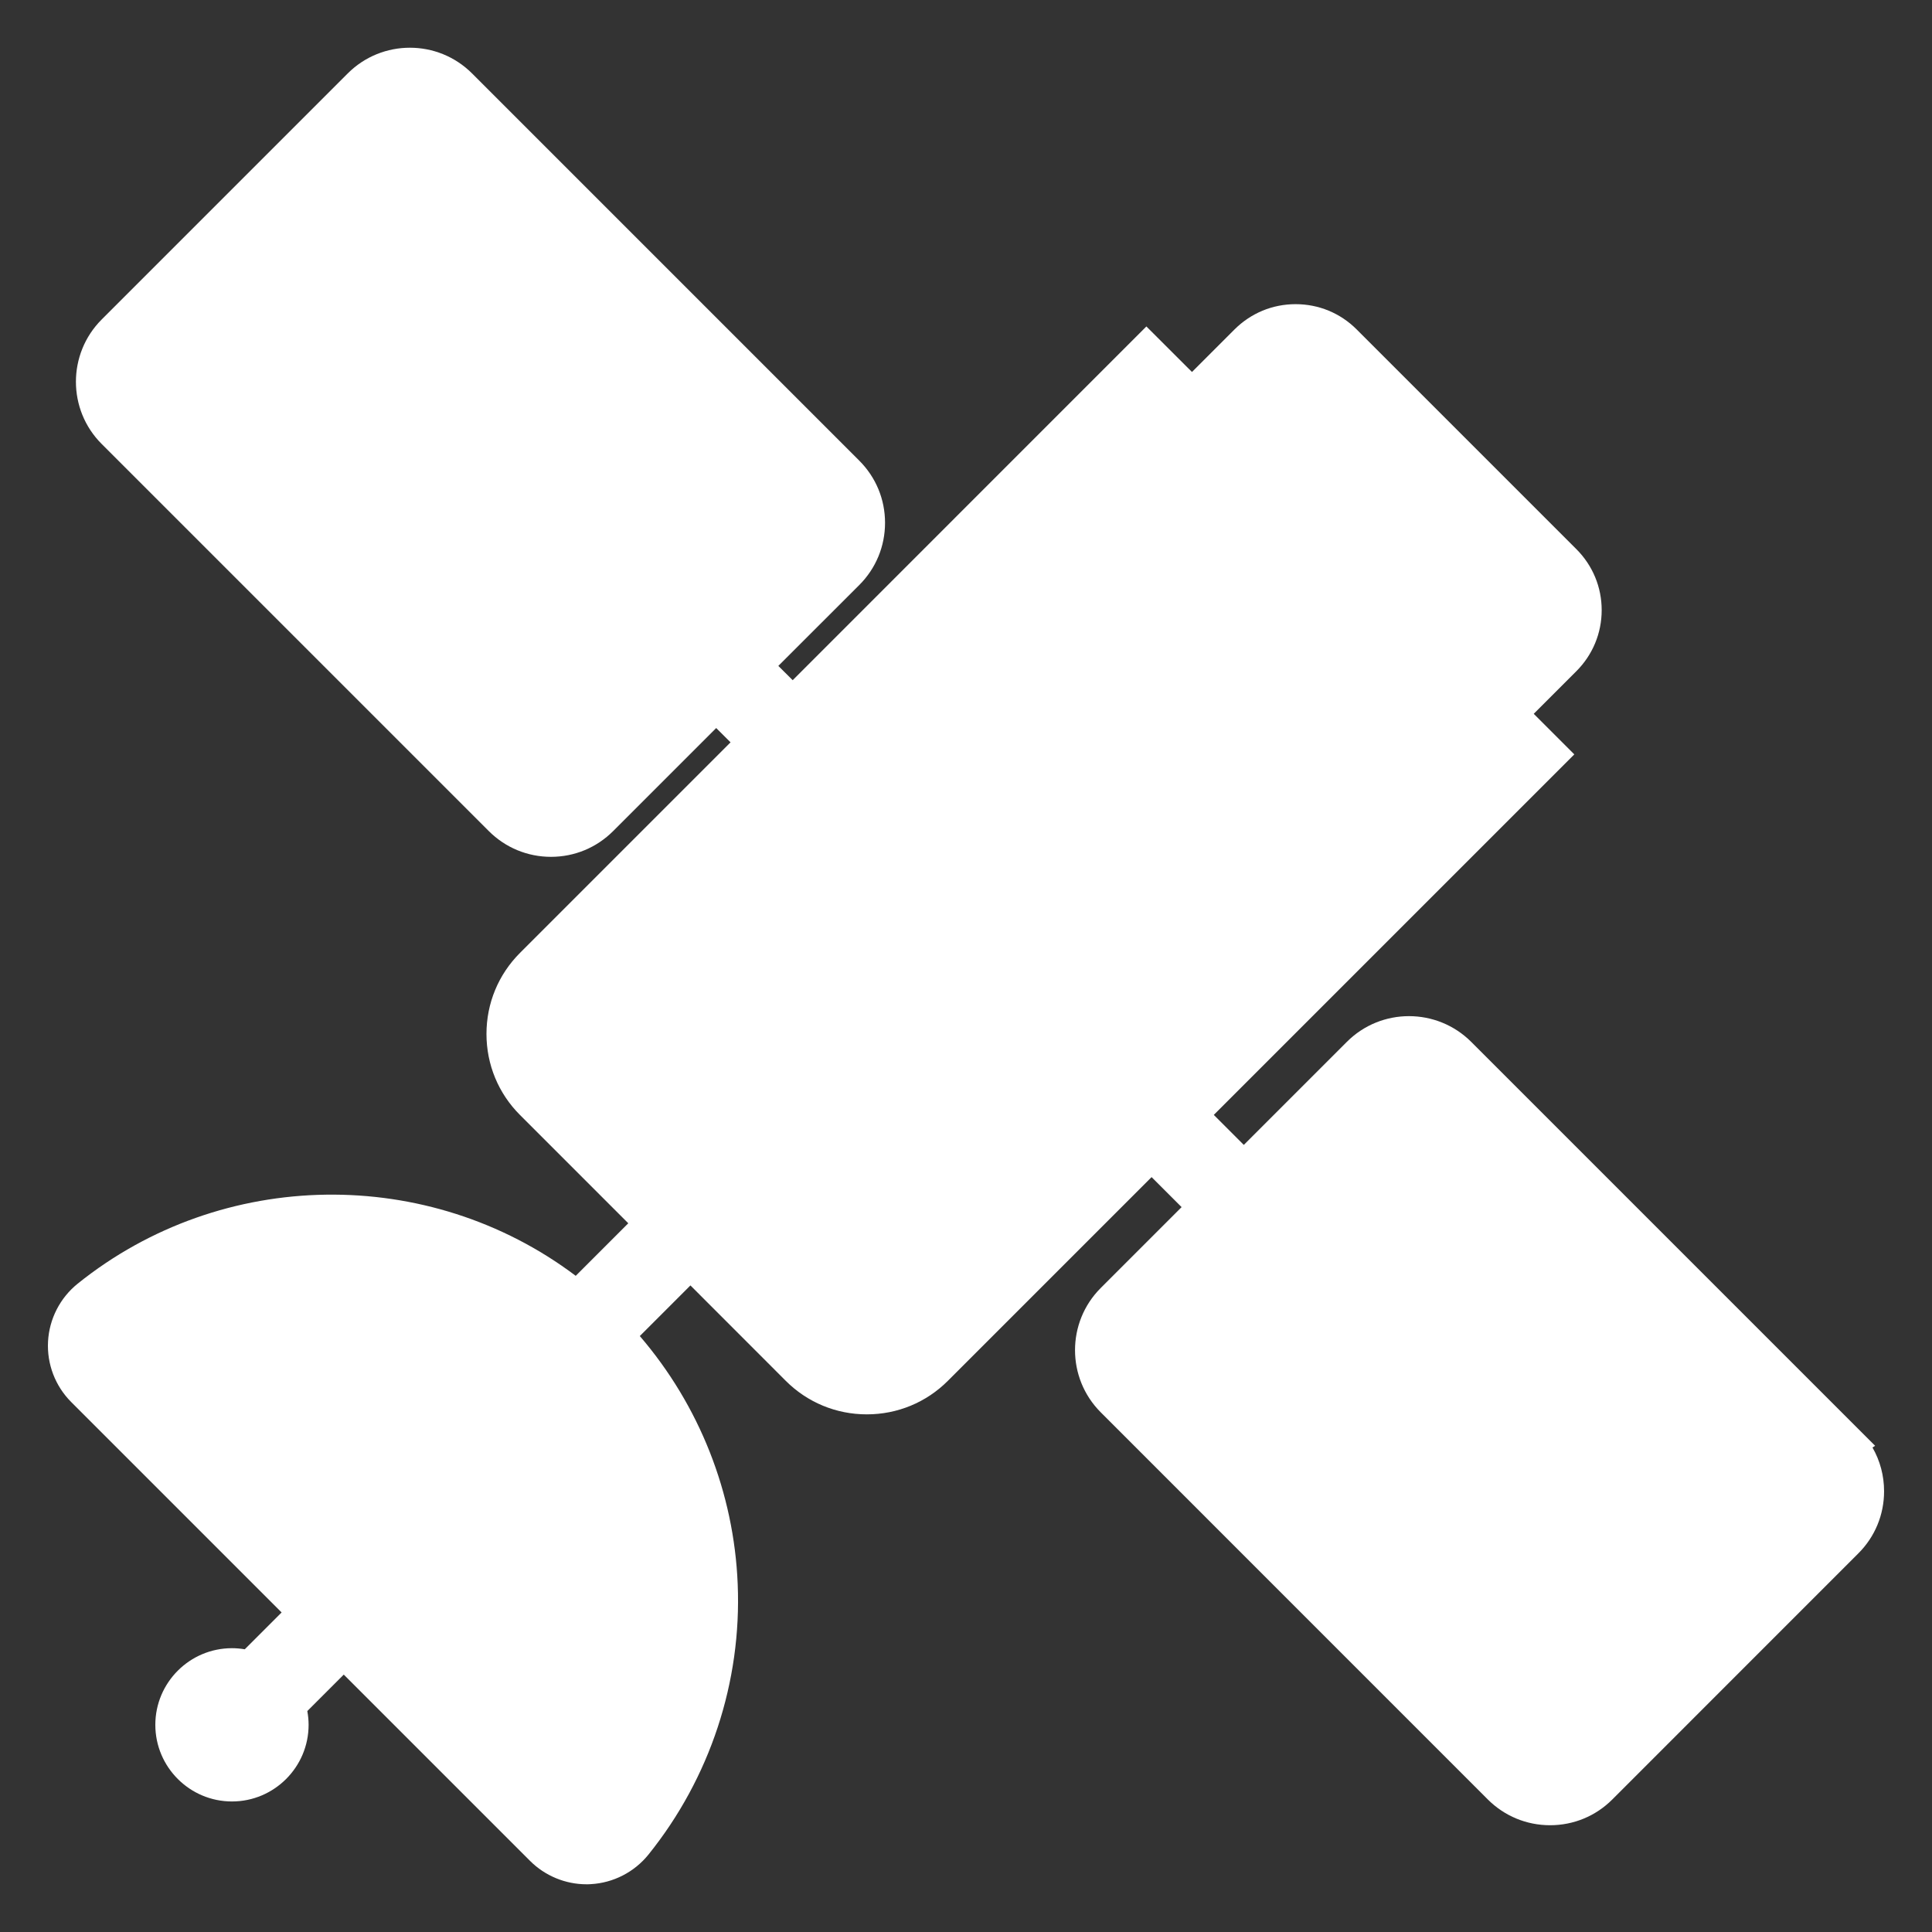 <?xml version="1.0" encoding="UTF-8"?> <svg xmlns="http://www.w3.org/2000/svg" id="Layer_1" data-name="Layer 1" version="1.1" viewBox="0 0 300 300"><rect x="0" y="0" width="300" height="300" fill="#333333" stroke="none"/><defs><style> .cls-1 { fill: #fff; stroke-width: 0px; } </style></defs><path class="cls-1" d="M292.559,231.56c0,3.65-1.42,7.08-4,9.65l-38.21,38.22c-2.57,2.57-6,3.99-9.65,3.99s-7.08-1.42-9.66-3.99l-60.12-60.13c-5.32-5.32-5.32-13.98,0-19.3l12.56-12.56-4.66-4.66-31.63,31.63c-3.36,3.36-7.83,5.21-12.59,5.21s-9.23-1.85-12.59-5.21l-14.8-14.81-7.86,7.86c9.24,10.76,14.62,24.32,15.2,38.51.63,15.19-4.29,30.11-13.85,42-2.2,2.73-5.47,4.41-8.97,4.6-.23.02-.45.02-.67.02-3.26,0-6.44-1.32-8.74-3.62l-28.94-28.94-5.66,5.66c.13.71.2,1.42.2,2.14,0,6.56-5.34,11.9-11.9,11.9s-11.9-5.34-11.9-11.9,5.34-11.9,11.9-11.9c.66,0,1.33.06,1.99.17l5.72-5.72-32.67-32.67c-2.48-2.48-3.79-5.9-3.6-9.41.19-3.5,1.87-6.77,4.6-8.97,22.44-18.04,54.53-18.41,77.34-1.22l8.16-8.16-16.81-16.81c-3.36-3.36-5.21-7.83-5.21-12.59s1.85-9.23,5.21-12.59l32.69-32.69-2.23-2.22-16,16c-2.58,2.58-6.01,4-9.65,4s-7.08-1.42-9.66-4L15.779,68.93c-5.32-5.32-5.32-13.98,0-19.31L53.999,11.4c5.32-5.32,13.98-5.32,19.3,0l60.13,60.13c2.58,2.58,4,6,4,9.65s-1.42,7.08-4,9.66l-12.57,12.56,2.23,2.22,54.92-54.93,7.08,7.07,6.61-6.61c1.27-1.26,2.74-2.24,4.35-2.91,1.6-.66,3.34-1.01,5.13-1.01,3.59,0,6.95,1.39,9.48,3.92l34.12,34.12c2.53,2.53,3.93,5.89,3.93,9.47s-1.4,6.95-3.93,9.48l-6.62,6.62,6.3,6.3-55.98,55.98,4.66,4.66,16-16c5.32-5.33,13.98-5.32,19.31,0l62.72,62.72-.41.27c1.18,2.05,1.8,4.37,1.8,6.79Z"></path></svg> 